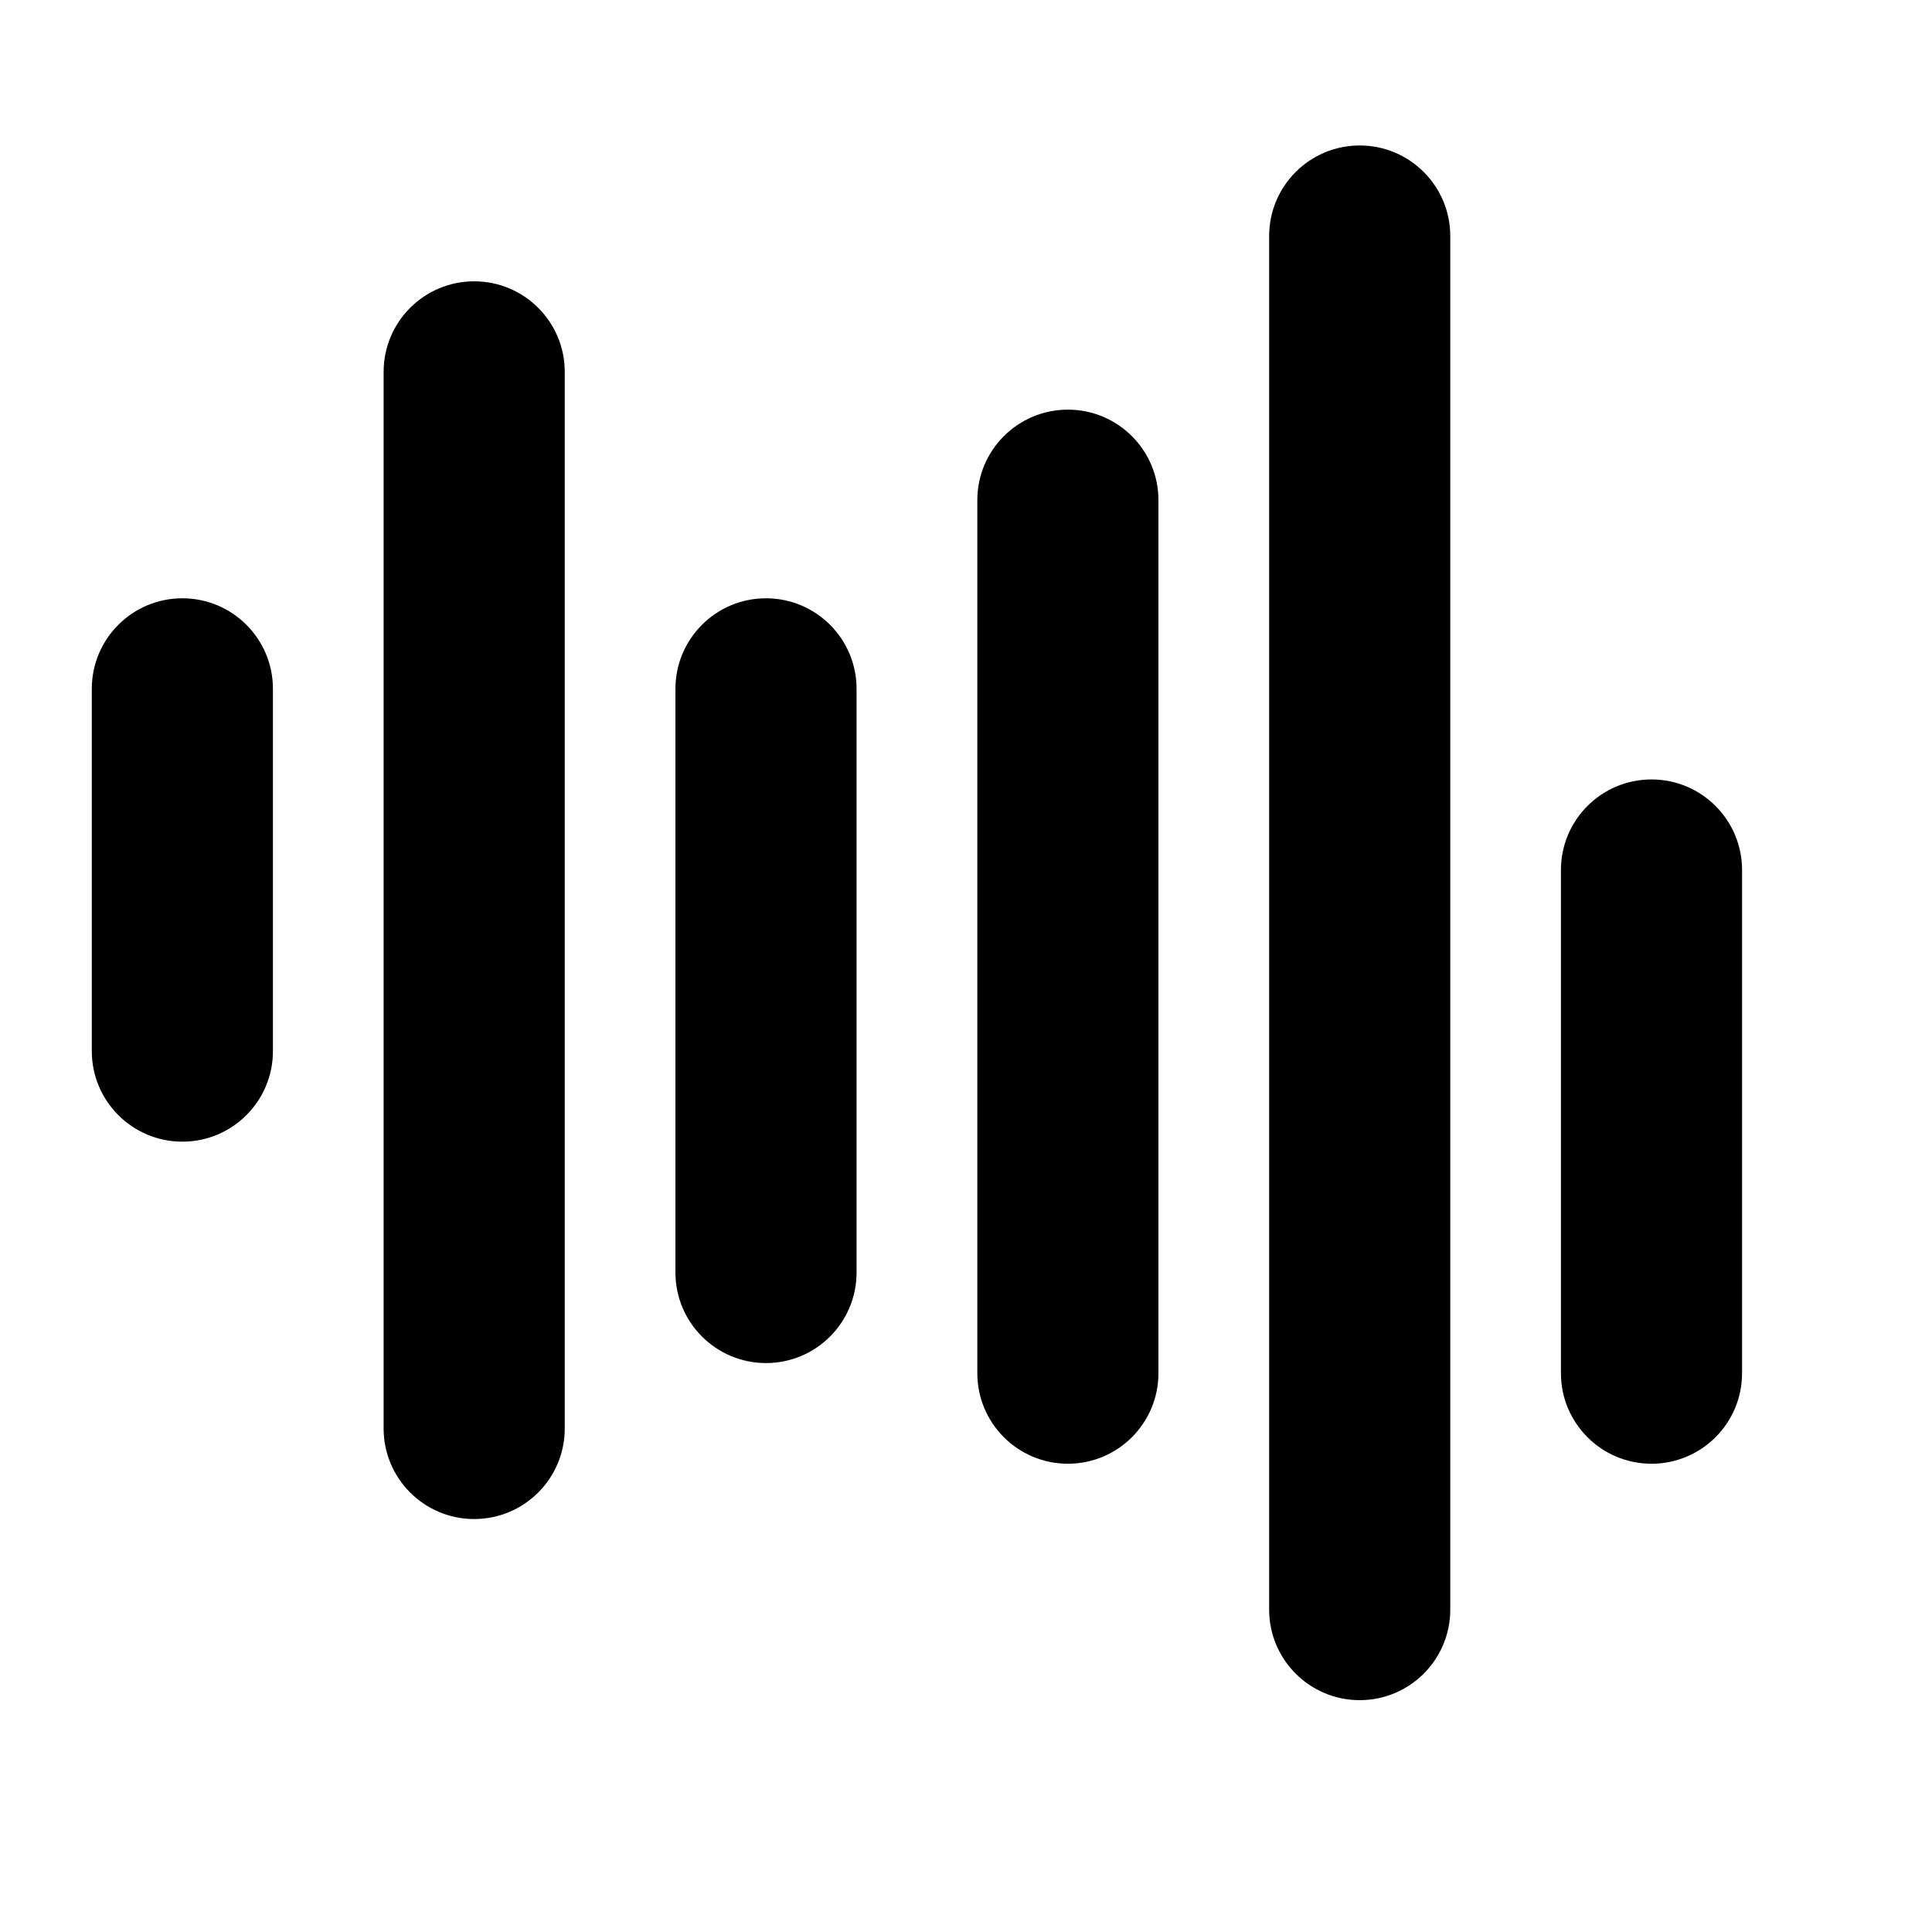 <?xml version="1.0" encoding="iso-8859-1"?>
<!-- Generator: Adobe Illustrator 17.0.0, SVG Export Plug-In . SVG Version: 6.00 Build 0)  -->
<!DOCTYPE svg PUBLIC "-//W3C//DTD SVG 1.1//EN" "http://www.w3.org/Graphics/SVG/1.1/DTD/svg11.dtd">
<svg version="1.1" id="Capa_1" xmlns="http://www.w3.org/2000/svg" xmlns:xlink="http://www.w3.org/1999/xlink" x="0px" y="0px"
	 width="64px" height="64px" viewBox="0 0 64 64" style="enable-background:new 0 0 64 64;" xml:space="preserve">
<g>
	<path d="M9.041,34.819v-12c0-1.657-1.343-3-3-3c-1.657,0-3,1.343-3,3v12c0,1.657,1.343,3,3,3
		C7.698,37.819,9.041,36.476,9.041,34.819z"/>
	<path d="M18.708,47.32V12.319c0-1.657-1.343-3-3-3s-3,1.343-3,3V47.32c0,1.657,1.343,3,3,3S18.708,48.977,18.708,47.32z"/>
	<path d="M28.375,42.153V22.819c0-1.657-1.343-3-3-3s-3,1.343-3,3v19.334c0,1.657,1.343,3,3,3S28.375,43.81,28.375,42.153z"/>
	<path d="M54.708,25.82c-1.657,0-3,1.343-3,3v16.668c0,1.657,1.343,3,3,3s3-1.343,3-3V28.82
		C57.708,27.163,56.365,25.82,54.708,25.82z"/>
	<path d="M45.042,4.819c-1.657,0-3,1.343-3,3V53.32c0,1.657,1.343,3,3,3s3-1.343,3-3V7.819C48.042,6.162,46.698,4.819,45.042,4.819z
		"/>
	<path d="M35.375,48.488c1.657,0,3-1.343,3-3V16.57c0-1.657-1.343-3-3-3c-1.657,0-3,1.343-3,3v28.918
		C32.375,47.145,33.718,48.488,35.375,48.488z"/>
</g>
</svg>
